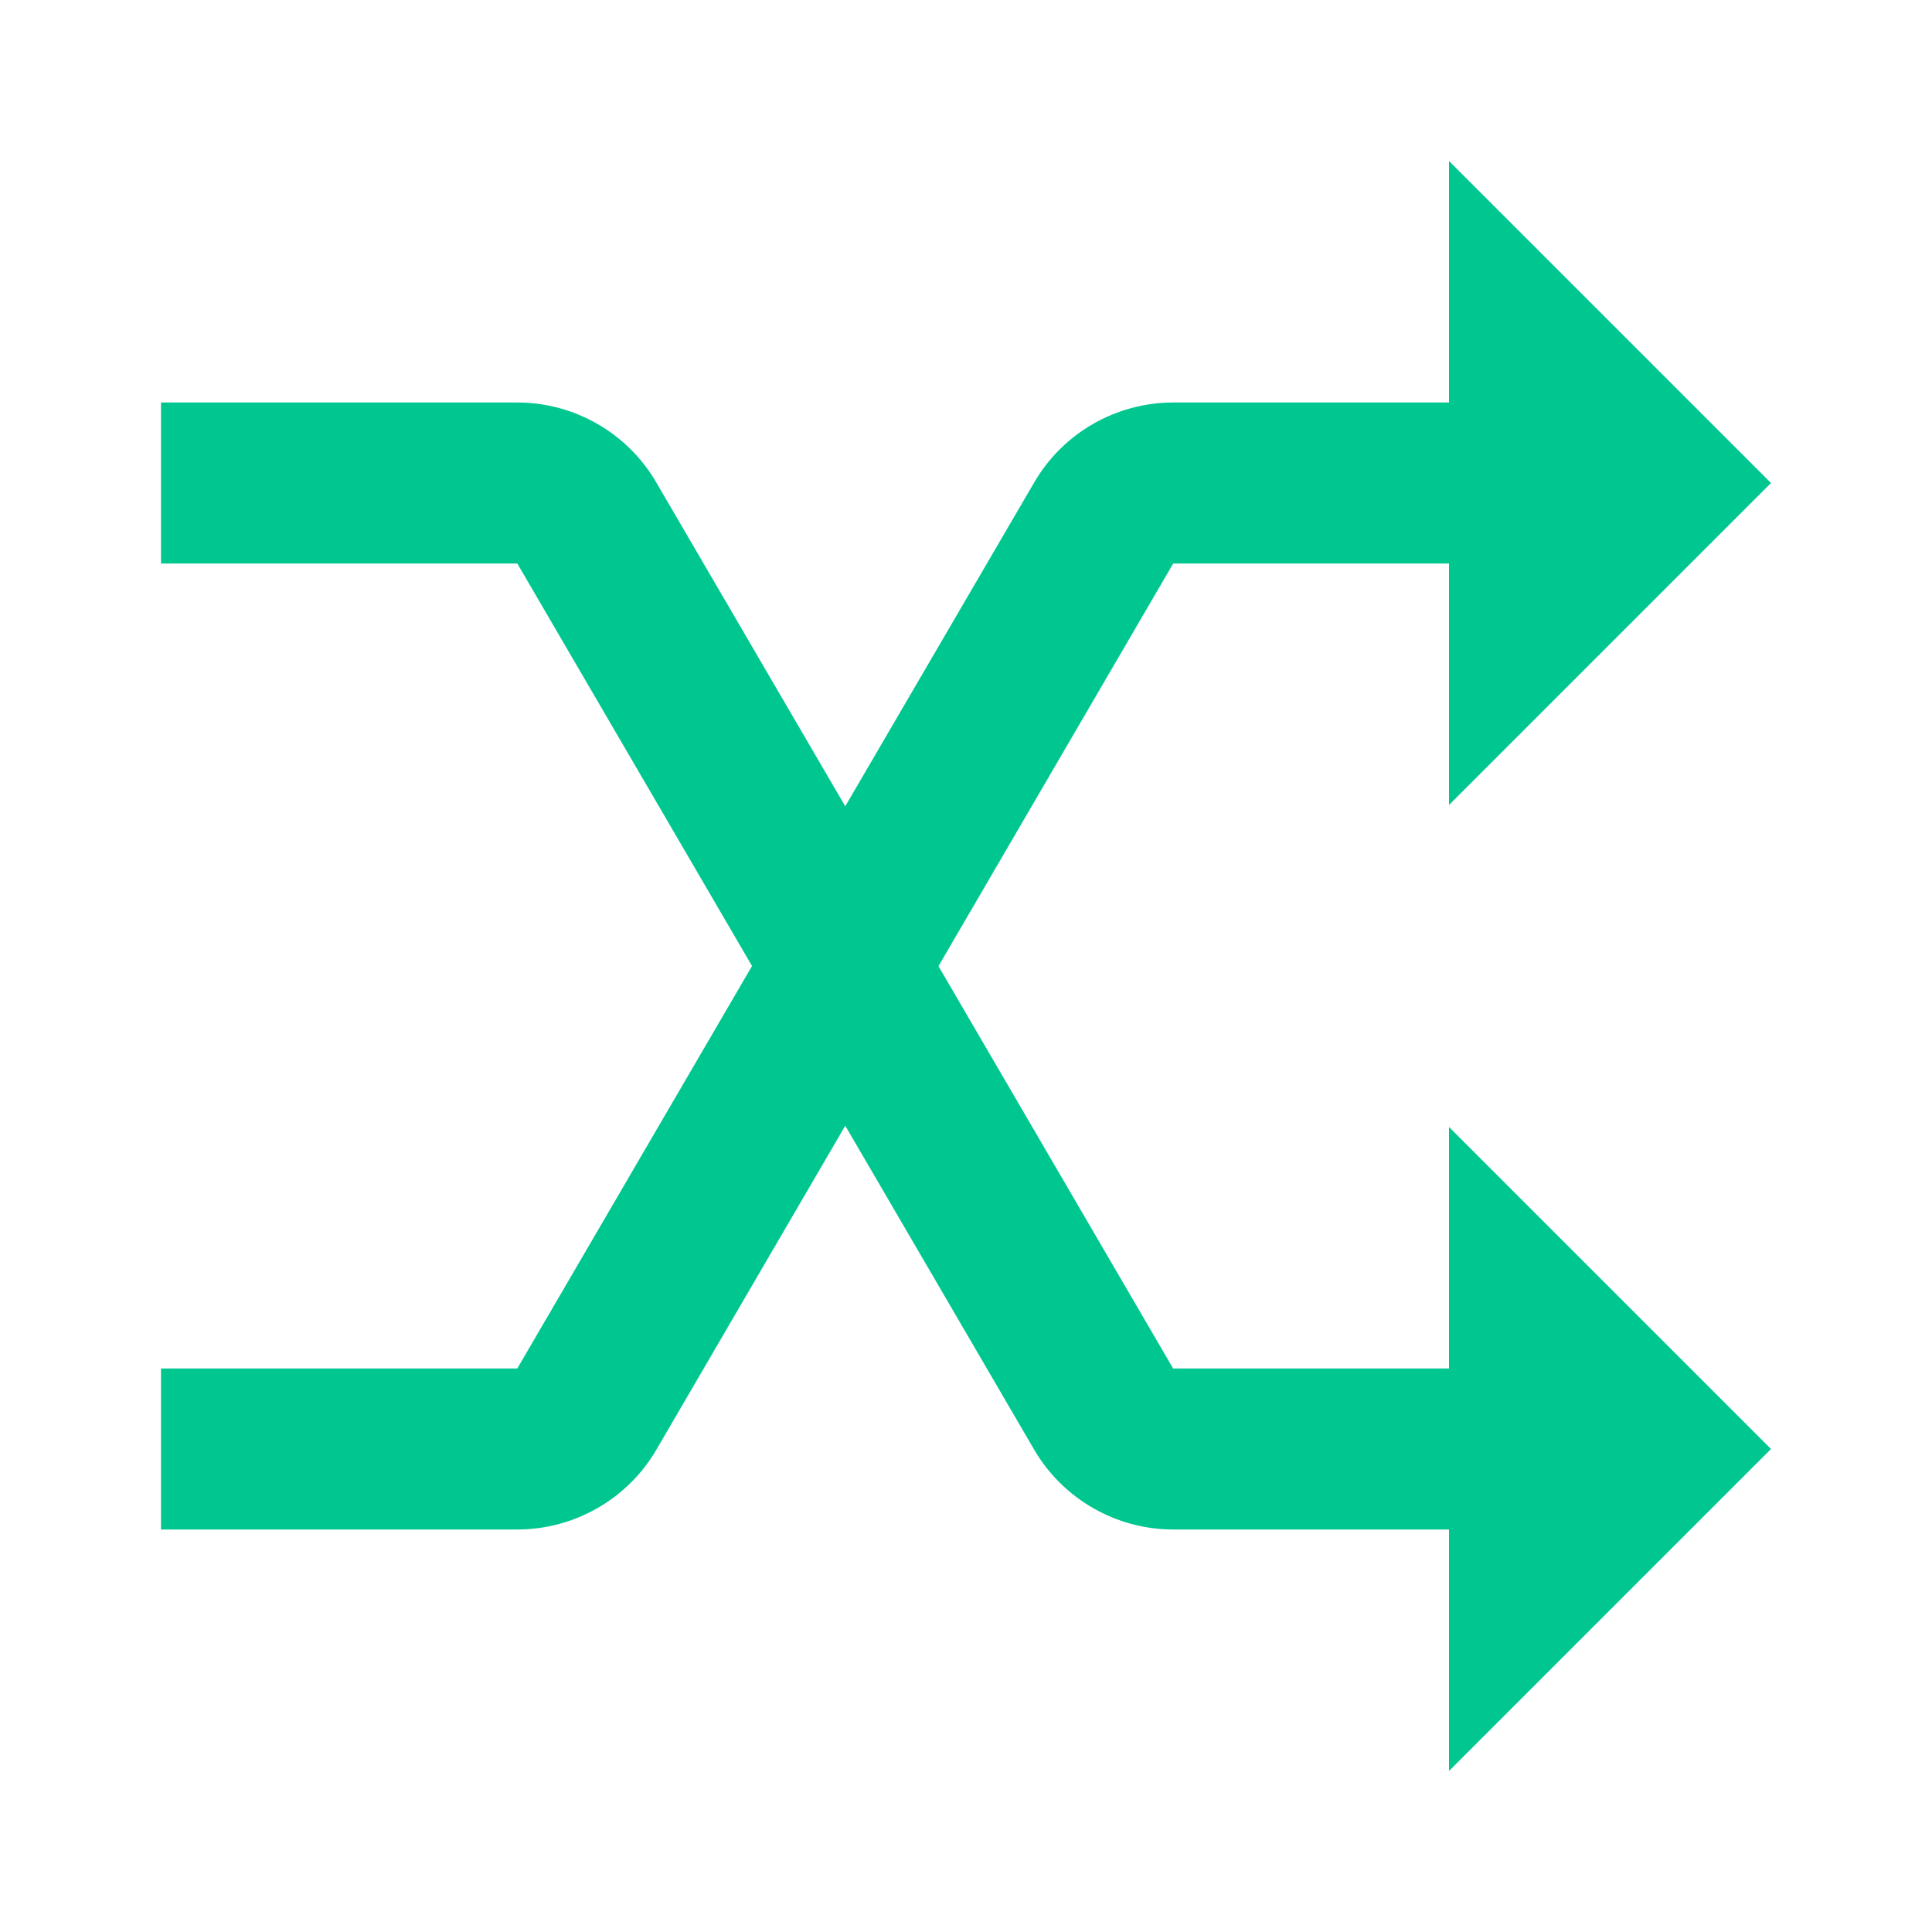 <?xml version="1.0" encoding="utf-8"?>
<svg xmlns="http://www.w3.org/2000/svg" viewBox="0 0 24 24" fill="#00c790"><path d="M 18 2 L 18 5 L 14.574 5 C 13.864 5 13.205 5.379 12.848 5.992 L 10.5 10.016 L 8.152 5.992 C 7.795 5.379 7.136 5 6.426 5 L 2 5 L 2 7 L 6.426 7 L 9.342 12 L 6.426 17 L 2 17 L 2 19 L 6.426 19 C 7.136 19 7.797 18.621 8.154 18.008 L 10.5 13.984 L 12.848 18.01 C 13.206 18.621 13.864 19 14.574 19 L 18 19 L 18 22 L 22 18 L 18 14 L 18 17 L 14.574 17 L 14.572 16.998 L 11.658 12.002 L 14.574 7 L 18 7 L 18 10 L 22 6 L 18 2 z" fill="#00c790"/></svg>
